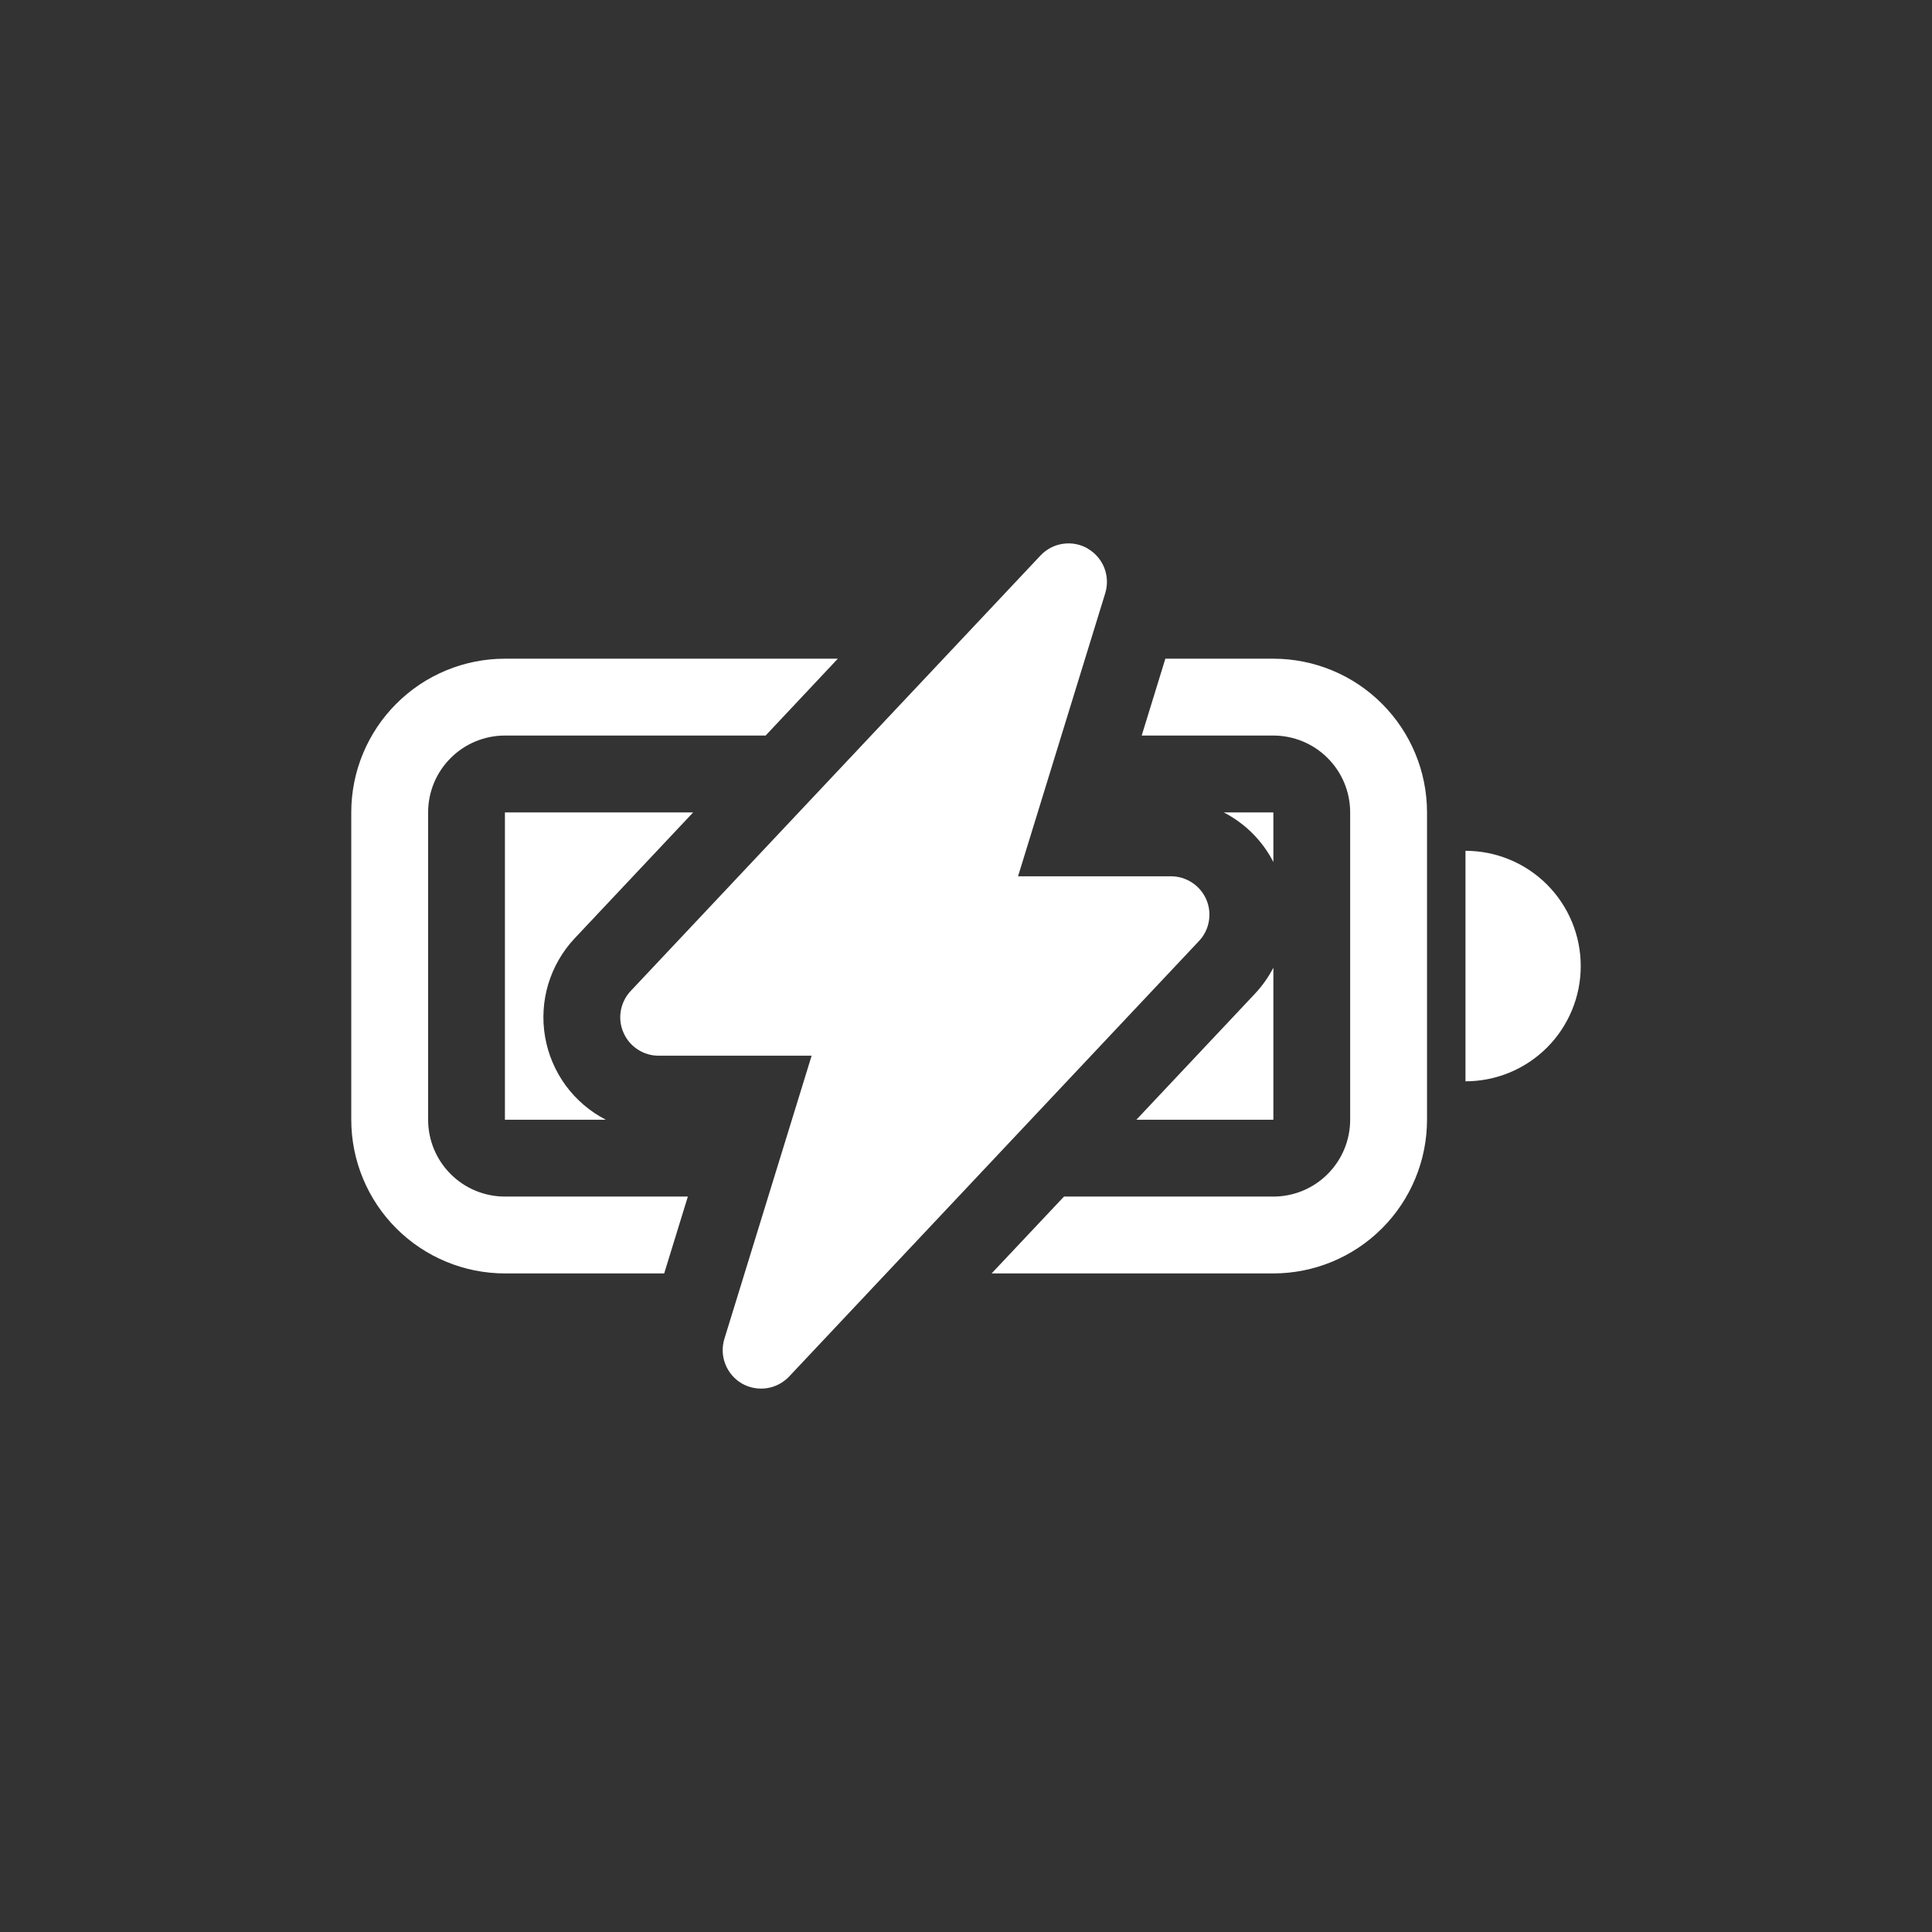 <svg width="32" height="32" viewBox="0 0 32 32" fill="none" xmlns="http://www.w3.org/2000/svg">
<rect x="0" y="0" width="32" height="32" fill="#333333" stroke="none"/>
<path d="M18.018 9.088C18.142 9.16 18.238 9.272 18.291 9.406C18.343 9.54 18.348 9.688 18.306 9.826L16.862 14.514H19.395C19.519 14.514 19.641 14.551 19.745 14.619C19.849 14.687 19.93 14.784 19.98 14.898C20.029 15.012 20.044 15.139 20.022 15.261C20.001 15.383 19.944 15.497 19.858 15.587L13.07 22.8C12.971 22.904 12.84 22.973 12.698 22.993C12.556 23.014 12.411 22.986 12.286 22.914C12.162 22.841 12.066 22.729 12.014 22.595C11.961 22.461 11.956 22.313 11.998 22.176L13.443 17.486H10.91C10.786 17.486 10.664 17.45 10.56 17.381C10.456 17.313 10.375 17.216 10.326 17.102C10.276 16.988 10.261 16.862 10.283 16.739C10.305 16.617 10.361 16.504 10.447 16.413L17.234 9.201C17.333 9.096 17.464 9.027 17.606 9.007C17.748 8.986 17.894 9.014 18.018 9.086V9.088Z" fill="white"/>
<path d="M8.364 10.91H13.877L12.681 12.183H8.364C8.026 12.183 7.702 12.317 7.464 12.556C7.225 12.794 7.091 13.118 7.091 13.456V18.546C7.091 18.884 7.225 19.207 7.464 19.446C7.702 19.685 8.026 19.819 8.364 19.819H11.393L11.001 21.092H8.364C7.689 21.092 7.041 20.823 6.564 20.346C6.087 19.869 5.818 19.221 5.818 18.546V13.456C5.818 12.78 6.087 12.133 6.564 11.656C7.041 11.178 7.689 10.91 8.364 10.91Z" fill="white"/>
<path d="M8.363 13.456H11.481L9.519 15.541C9.316 15.757 9.167 16.016 9.081 16.299C8.996 16.582 8.978 16.881 9.028 17.172C9.078 17.464 9.195 17.739 9.369 17.978C9.544 18.216 9.772 18.411 10.034 18.546H8.363V13.456ZM19.302 10.91L18.91 12.183H21.09C21.428 12.183 21.752 12.317 21.99 12.556C22.229 12.794 22.363 13.118 22.363 13.456V18.546C22.363 18.884 22.229 19.207 21.99 19.446C21.752 19.685 21.428 19.819 21.09 19.819H17.623L16.424 21.092H21.09C21.765 21.092 22.413 20.823 22.89 20.346C23.367 19.869 23.636 19.221 23.636 18.546V13.456C23.636 12.78 23.367 12.133 22.89 11.656C22.413 11.178 21.765 10.91 21.09 10.91H19.302Z" fill="white"/>
<path d="M21.091 18.546H18.822L20.785 16.46C20.908 16.329 21.011 16.183 21.091 16.028V18.546ZM21.091 14.278V13.456H20.269C20.622 13.637 20.91 13.925 21.091 14.278ZM26.182 16.001C26.182 16.507 25.981 16.993 25.623 17.351C25.265 17.709 24.779 17.91 24.273 17.91V14.092C24.779 14.092 25.265 14.293 25.623 14.651C25.981 15.009 26.182 15.495 26.182 16.001Z" fill="white"/>
</svg>
